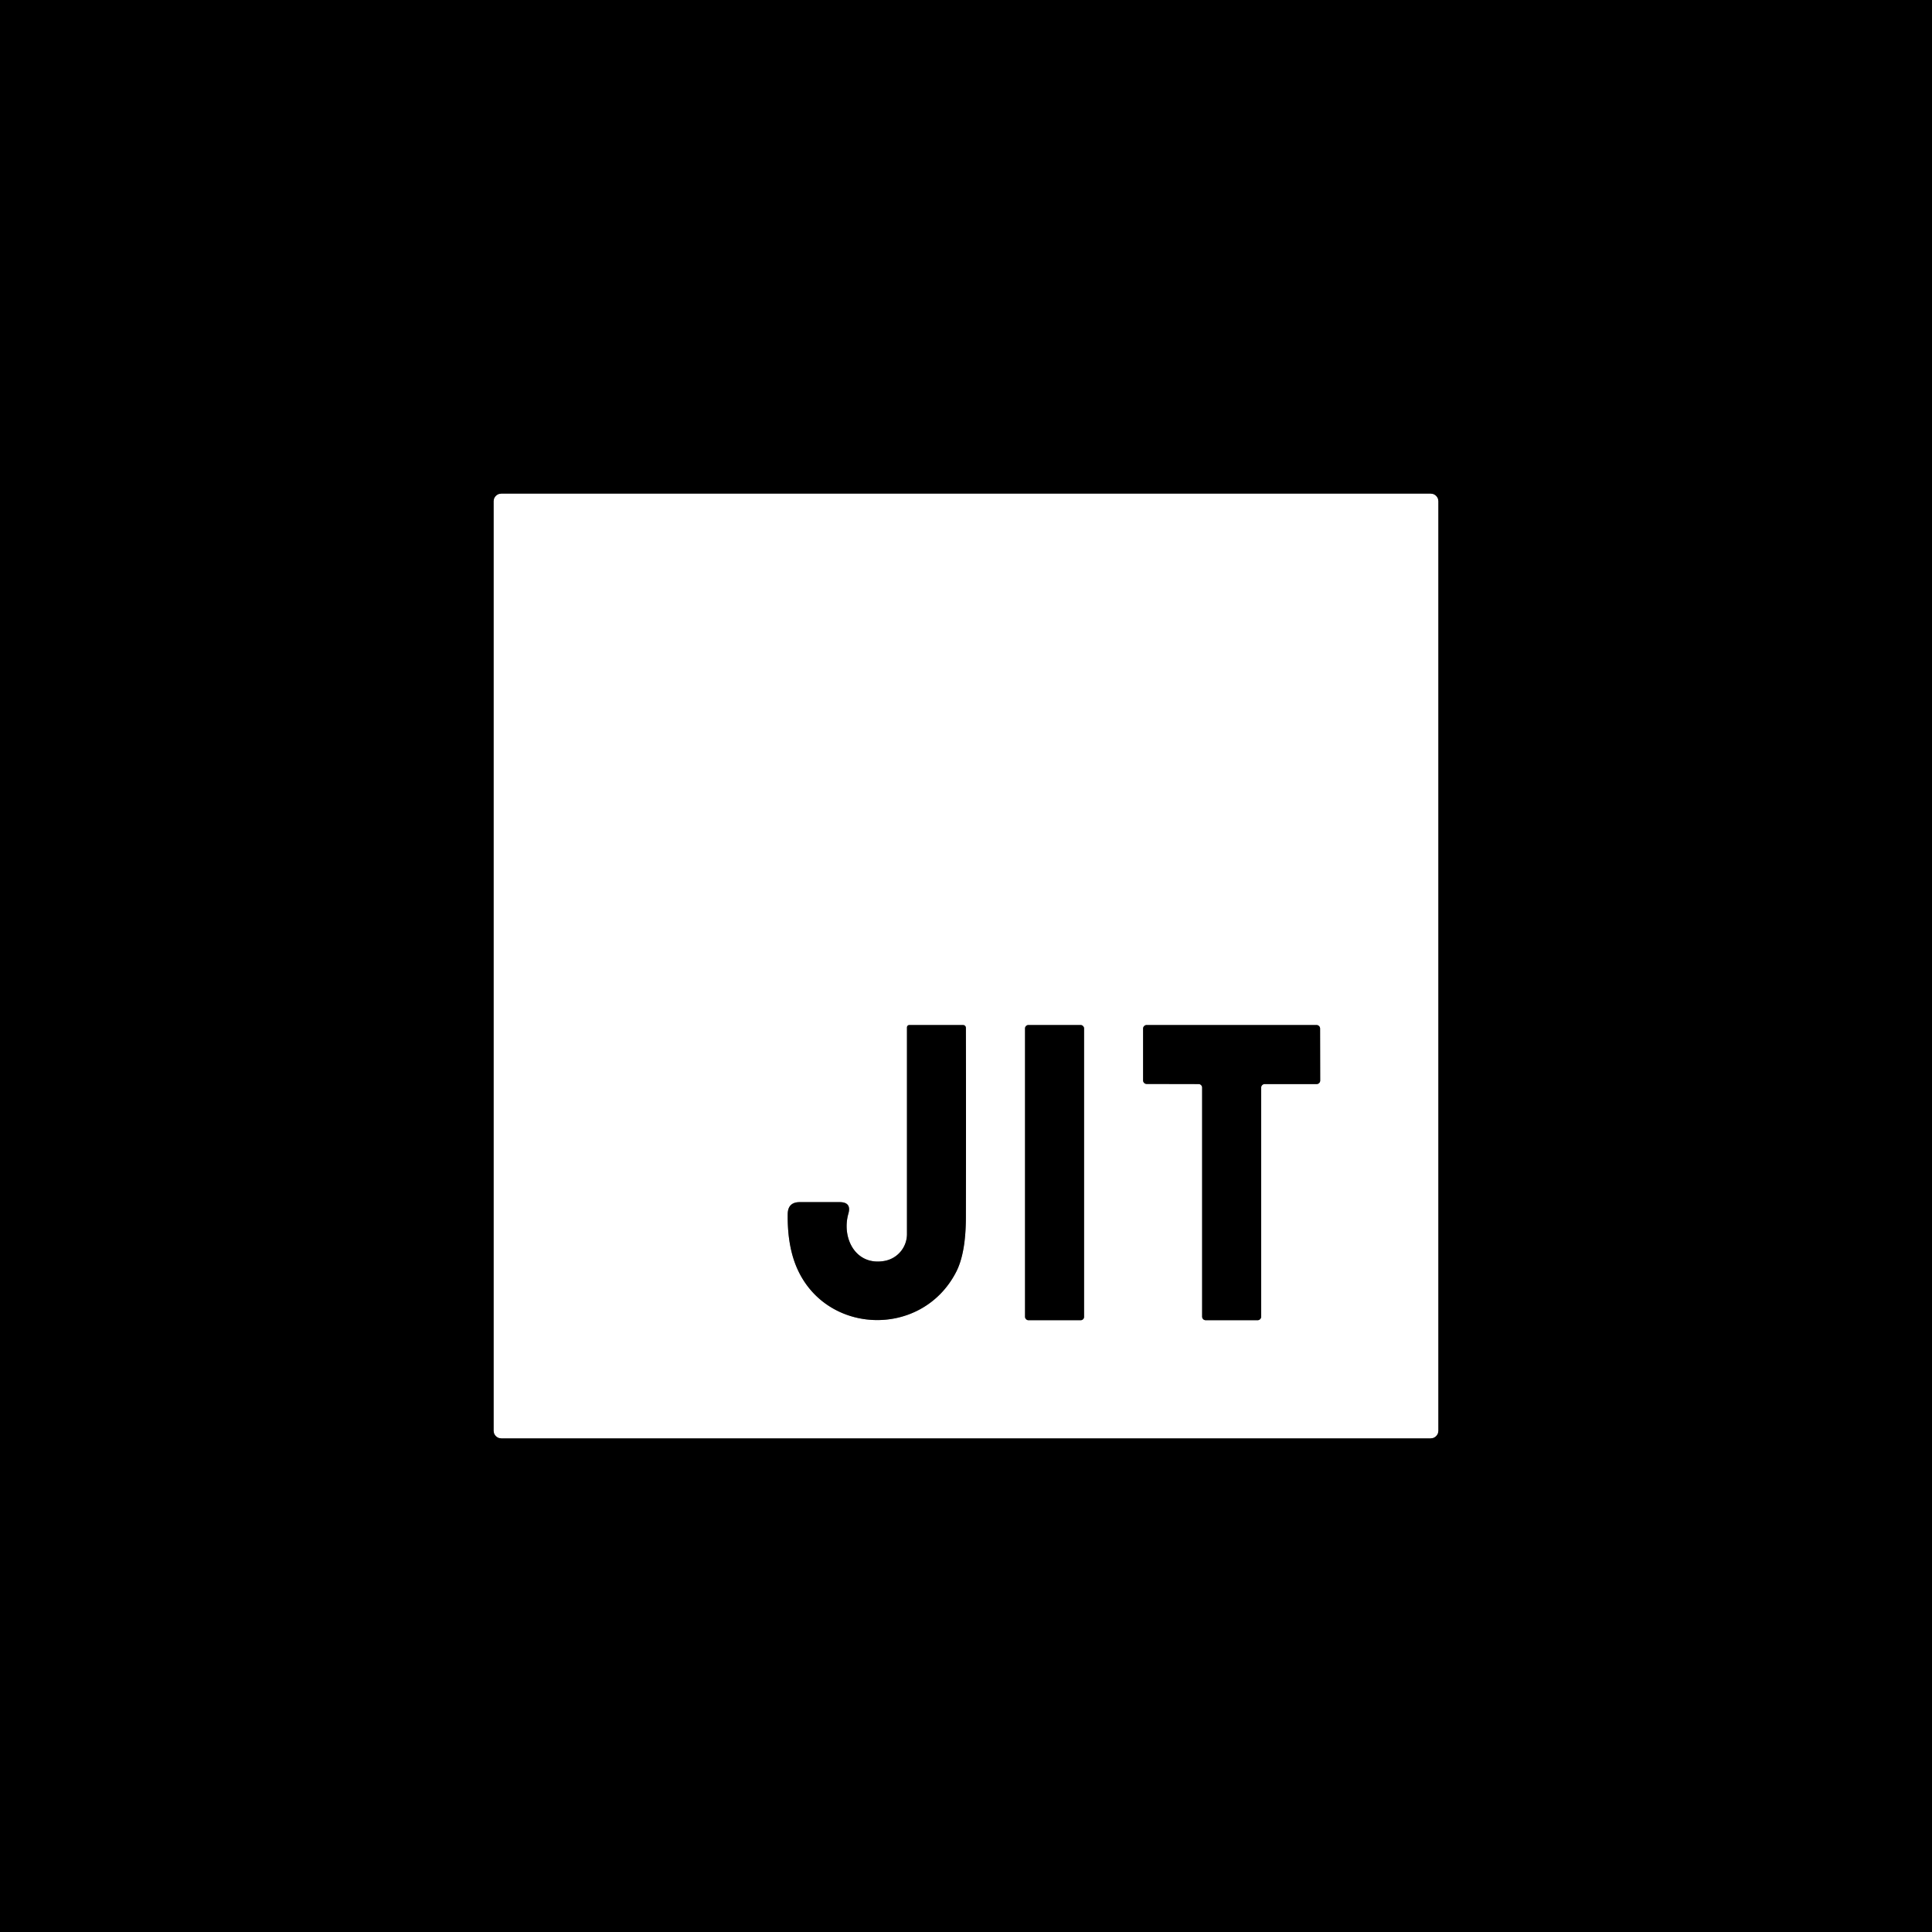 <svg viewBox="0.00 0.00 180.00 180.00" version="1.1" xmlns="http://www.w3.org/2000/svg">
<rect x="0.00" y="0.00" width="180.00" height="180.00" fill="#333333" stroke="none"/>
<g stroke-linecap="butt" fill="none" stroke-width="2.00">
<path d="M 134.00 46.71
  A 0.71 0.71 0.0 0 0 133.29 46.00
  L 46.71 46.00
  A 0.71 0.71 0.0 0 0 46.00 46.71
  L 46.00 133.29
  A 0.71 0.71 0.0 0 0 46.71 134.00
  L 133.29 134.00
  A 0.71 0.71 0.0 0 0 134.00 133.29
  L 134.00 46.71" stroke="#808080"></path>
<path d="M 82.39 117.48
  C 79.70 117.95 78.40 115.33 79.04 113.08
  Q 79.35 112.00 78.23 112.00
  L 74.51 112.00
  Q 73.41 112.00 73.39 113.10
  Q 73.35 115.74 74.07 117.69
  C 76.56 124.38 85.84 124.83 89.09 118.49
  Q 89.99 116.73 89.99 113.35
  Q 90.01 104.45 89.99 95.80
  Q 89.99 95.50 89.69 95.50
  L 84.75 95.50
  Q 84.50 95.50 84.50 95.75
  L 84.50 114.98
  A 2.54 2.54 0.0 0 1 82.39 117.48" stroke="#808080"></path>
<path d="M 101.00 95.81
  A 0.31 0.31 0.0 0 0 100.69 95.50
  L 95.81 95.50
  A 0.31 0.31 0.0 0 0 95.50 95.81
  L 95.50 122.69
  A 0.31 0.31 0.0 0 0 95.81 123.00
  L 100.69 123.00
  A 0.31 0.31 0.0 0 0 101.00 122.69
  L 101.00 95.81" stroke="#808080"></path>
<path d="M 111.67 101.00
  A 0.33 0.33 0.0 0 1 112.00 101.33
  L 112.00 122.67
  A 0.33 0.33 0.0 0 0 112.33 123.00
  L 117.17 123.00
  A 0.33 0.33 0.0 0 0 117.50 122.67
  L 117.50 101.33
  A 0.33 0.33 0.0 0 1 117.83 101.00
  L 122.67 101.00
  A 0.33 0.33 0.0 0 0 123.00 100.67
  L 122.99 95.83
  A 0.33 0.33 0.0 0 0 122.66 95.50
  L 106.83 95.50
  A 0.33 0.33 0.0 0 0 106.50 95.83
  L 106.50 100.66
  A 0.33 0.33 0.0 0 0 106.83 100.99
  L 111.67 101.00" stroke="#808080"></path>
</g>
<path d="M 0.00 0.00
  L 180.00 0.00
  L 180.00 180.00
  L 0.00 180.00
  L 0.00 0.00
  Z
  M 134.00 46.71
  A 0.71 0.71 0.0 0 0 133.29 46.00
  L 46.71 46.00
  A 0.71 0.71 0.0 0 0 46.00 46.71
  L 46.00 133.29
  A 0.71 0.71 0.0 0 0 46.71 134.00
  L 133.29 134.00
  A 0.71 0.71 0.0 0 0 134.00 133.29
  L 134.00 46.71
  Z" fill="#000000"></path>
<path d="M 134.00 133.29
  A 0.71 0.71 0.0 0 1 133.29 134.00
  L 46.71 134.00
  A 0.71 0.71 0.0 0 1 46.00 133.29
  L 46.00 46.71
  A 0.71 0.71 0.0 0 1 46.71 46.00
  L 133.29 46.00
  A 0.71 0.71 0.0 0 1 134.00 46.71
  L 134.00 133.29
  Z
  M 82.39 117.48
  C 79.70 117.95 78.40 115.33 79.04 113.08
  Q 79.35 112.00 78.23 112.00
  L 74.51 112.00
  Q 73.41 112.00 73.39 113.10
  Q 73.35 115.74 74.07 117.69
  C 76.56 124.38 85.84 124.83 89.09 118.49
  Q 89.99 116.73 89.99 113.35
  Q 90.01 104.45 89.99 95.80
  Q 89.99 95.50 89.69 95.50
  L 84.75 95.50
  Q 84.50 95.50 84.50 95.75
  L 84.50 114.98
  A 2.54 2.54 0.0 0 1 82.39 117.48
  Z
  M 101.00 95.81
  A 0.31 0.31 0.0 0 0 100.69 95.50
  L 95.81 95.50
  A 0.31 0.31 0.0 0 0 95.50 95.81
  L 95.50 122.69
  A 0.31 0.31 0.0 0 0 95.81 123.00
  L 100.69 123.00
  A 0.31 0.31 0.0 0 0 101.00 122.69
  L 101.00 95.81
  Z
  M 111.67 101.00
  A 0.33 0.33 0.0 0 1 112.00 101.33
  L 112.00 122.67
  A 0.33 0.33 0.0 0 0 112.33 123.00
  L 117.17 123.00
  A 0.33 0.33 0.0 0 0 117.50 122.67
  L 117.50 101.33
  A 0.33 0.33 0.0 0 1 117.83 101.00
  L 122.67 101.00
  A 0.33 0.33 0.0 0 0 123.00 100.67
  L 122.99 95.83
  A 0.33 0.33 0.0 0 0 122.66 95.50
  L 106.83 95.50
  A 0.33 0.33 0.0 0 0 106.50 95.83
  L 106.50 100.66
  A 0.33 0.33 0.0 0 0 106.83 100.99
  L 111.67 101.00
  Z" fill="#ffffff"></path>
<path d="M 79.04 113.08
  C 78.40 115.33 79.70 117.95 82.39 117.48
  A 2.54 2.54 0.0 0 0 84.50 114.98
  L 84.50 95.75
  Q 84.50 95.50 84.75 95.50
  L 89.69 95.50
  Q 89.99 95.50 89.99 95.80
  Q 90.01 104.45 89.99 113.35
  Q 89.99 116.73 89.09 118.49
  C 85.84 124.83 76.56 124.38 74.07 117.69
  Q 73.35 115.74 73.39 113.10
  Q 73.41 112.00 74.51 112.00
  L 78.23 112.00
  Q 79.35 112.00 79.04 113.08
  Z" fill="#000000"></path>
<rect rx="0.31" height="27.50" width="5.50" y="95.50" x="95.50" fill="#000000"></rect>
<path d="M 111.67 101.00
  L 106.83 100.99
  A 0.33 0.33 0.0 0 1 106.50 100.66
  L 106.50 95.83
  A 0.33 0.33 0.0 0 1 106.83 95.50
  L 122.66 95.50
  A 0.33 0.33 0.0 0 1 122.99 95.83
  L 123.00 100.67
  A 0.33 0.33 0.0 0 1 122.67 101.00
  L 117.83 101.00
  A 0.33 0.33 0.0 0 0 117.50 101.33
  L 117.50 122.67
  A 0.33 0.33 0.0 0 1 117.17 123.00
  L 112.33 123.00
  A 0.33 0.33 0.0 0 1 112.00 122.67
  L 112.00 101.33
  A 0.33 0.33 0.0 0 0 111.67 101.00
  Z" fill="#000000"></path>
</svg>
